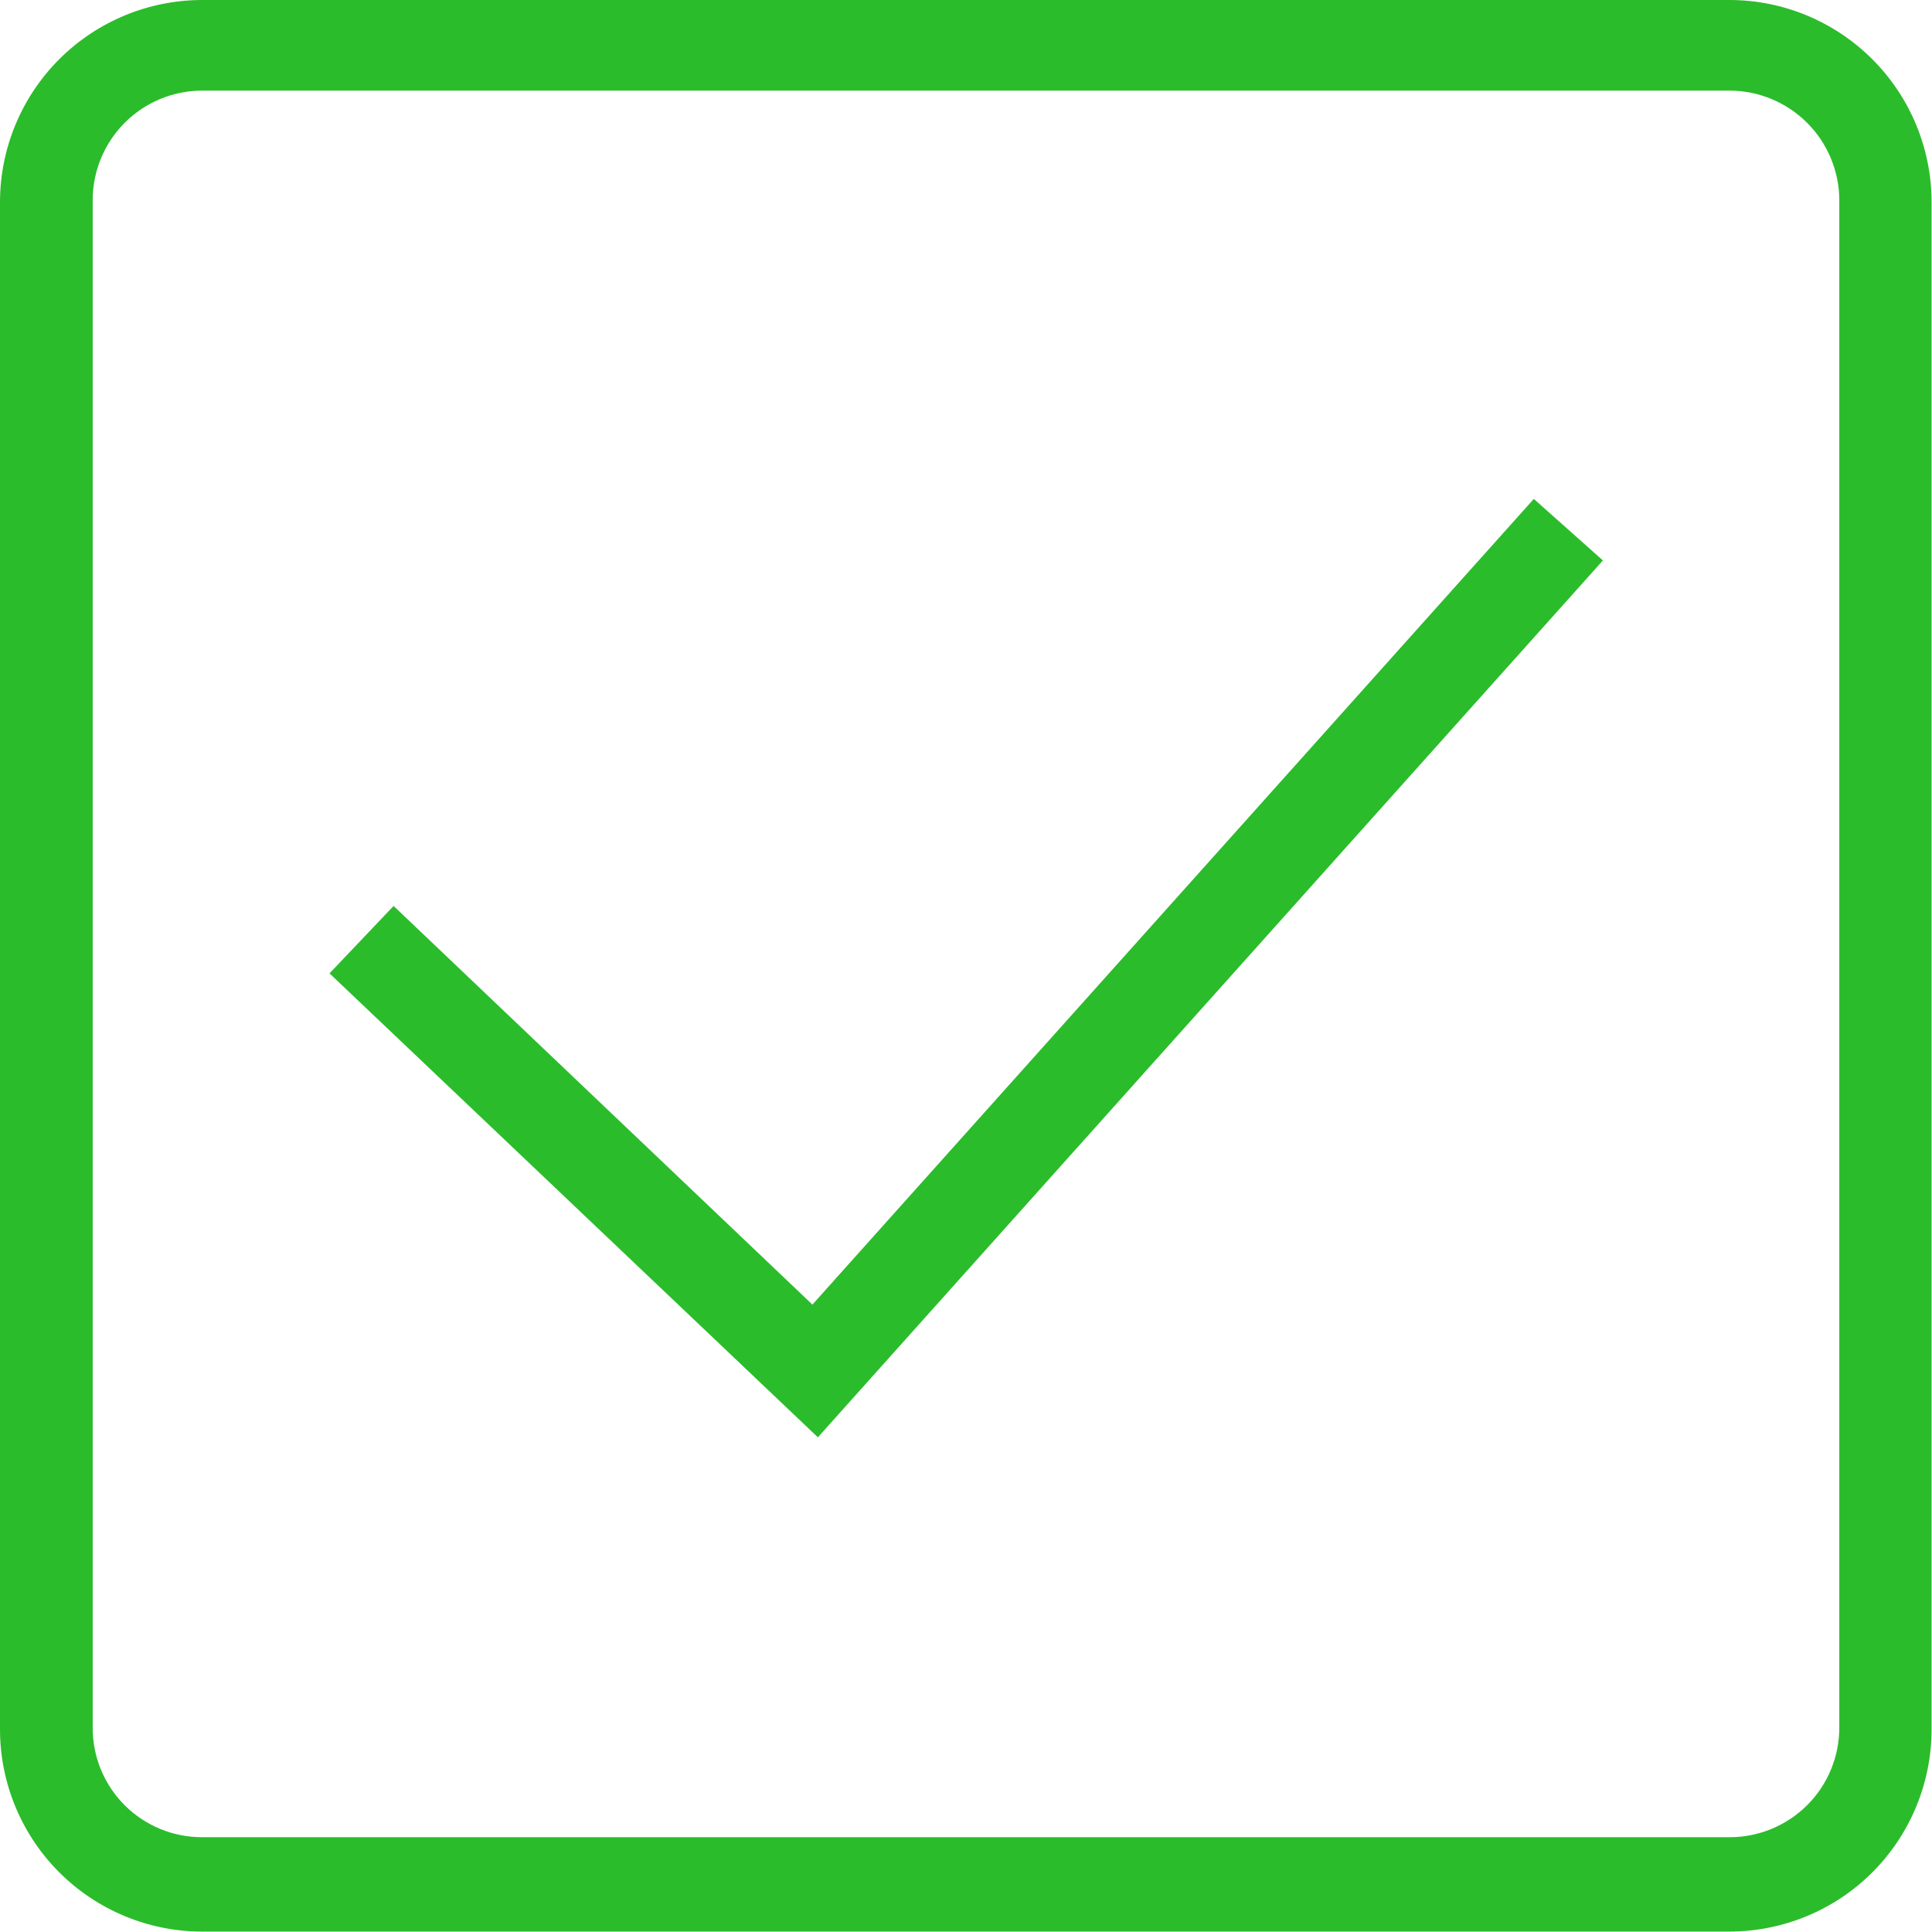 <?xml version="1.0" encoding="UTF-8"?> <svg xmlns="http://www.w3.org/2000/svg" width="60" height="60" viewBox="0 0 60 60" fill="none"><g clip-path="url(#clip0_1543_10)"><path d="M53.719 0H6.281C4.618 -3.61035e-06 3.022 0.66 1.844 1.835C0.667 3.01 0.003 4.605 0 6.268V53.706C0 55.371 0.662 56.969 1.84 58.147C3.018 59.325 4.615 59.987 6.281 59.987H53.719C55.382 59.983 56.977 59.32 58.152 58.143C59.327 56.965 59.987 55.369 59.987 53.706V6.268C59.984 4.607 59.322 3.015 58.147 1.84C56.972 0.665 55.38 0.003 53.719 0ZM57.121 53.653C57.121 54.556 56.763 55.421 56.125 56.059C55.486 56.697 54.621 57.056 53.719 57.056H6.281C5.834 57.057 5.391 56.971 4.977 56.8C4.564 56.63 4.188 56.379 3.872 56.063C3.555 55.747 3.305 55.371 3.134 54.957C2.964 54.544 2.877 54.1 2.879 53.653V6.216C2.879 5.314 3.237 4.448 3.876 3.81C4.514 3.172 5.379 2.814 6.281 2.814H53.719C54.62 2.817 55.483 3.177 56.121 3.814C56.758 4.451 57.118 5.315 57.121 6.216V53.653Z" fill="#2BBC2B"></path><path d="M25.23 40.515L12.223 28.135L10.233 30.229L25.4 44.637L49.78 17.405L47.634 15.494L25.23 40.515Z" fill="#2BBC2B"></path></g><defs><clipPath id="clip0_1543_10"><rect width="60" height="60" fill="white"></rect></clipPath></defs></svg> 